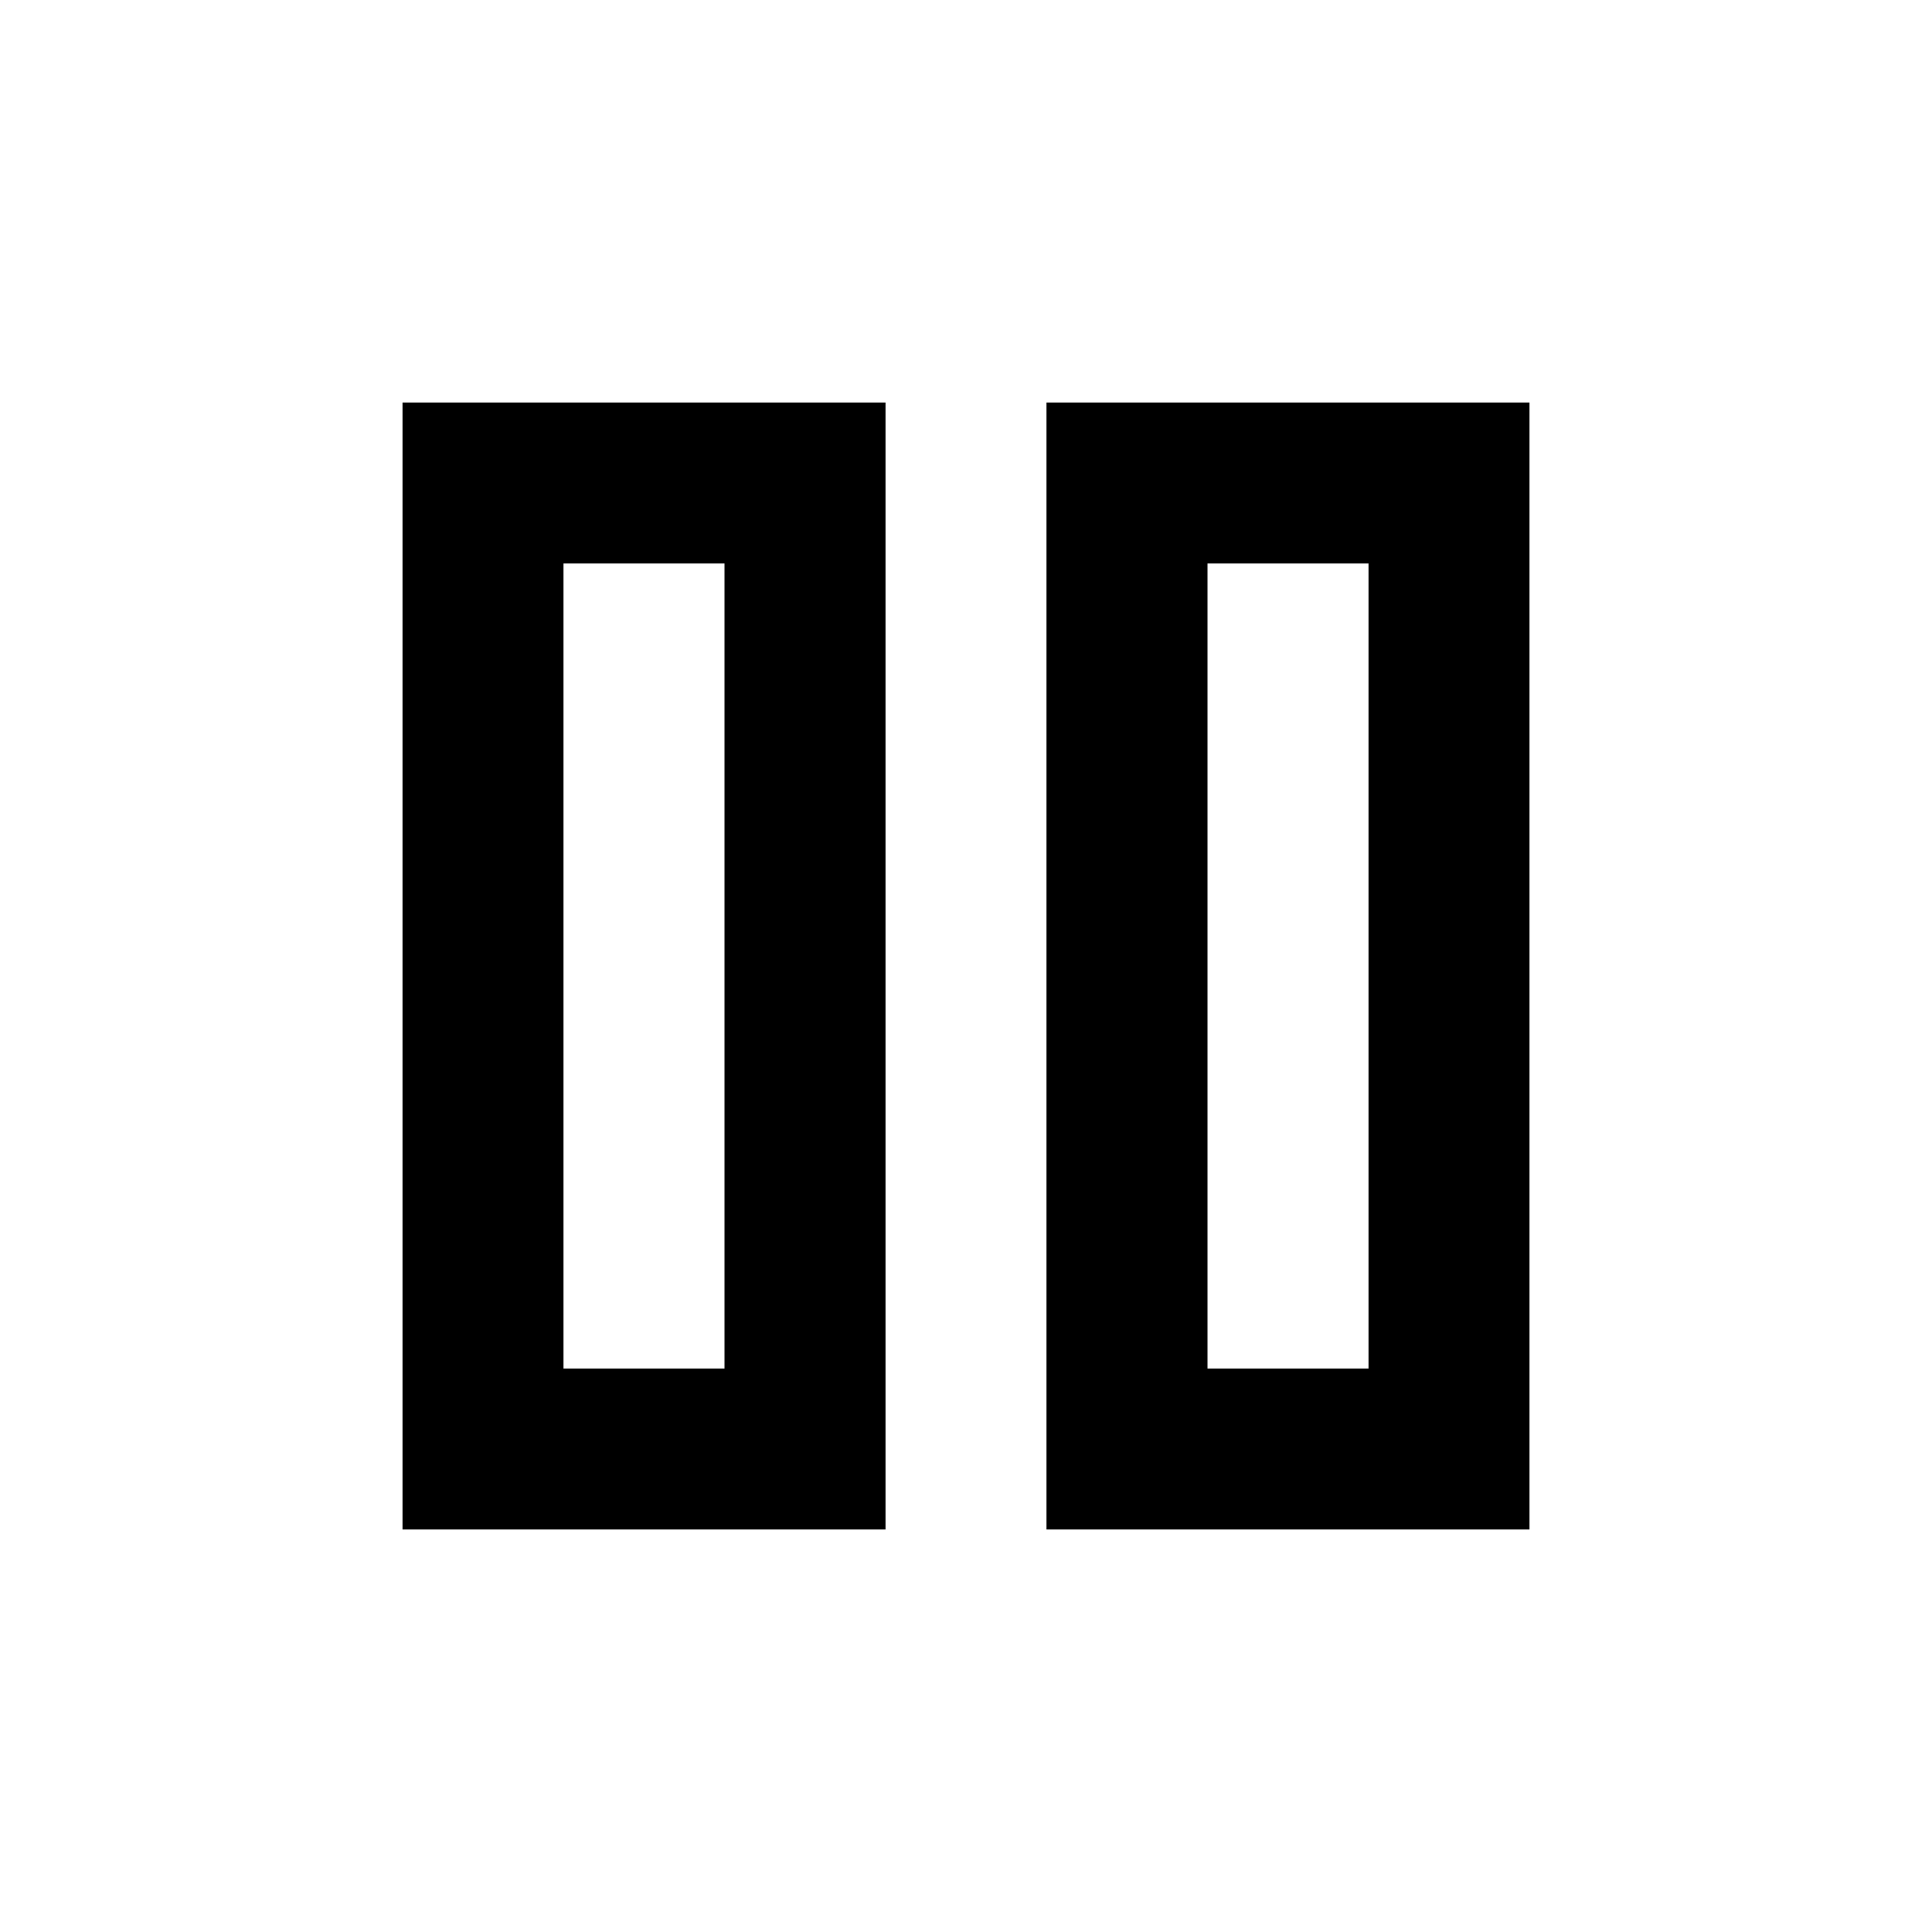 <svg xmlns="http://www.w3.org/2000/svg" height="24" viewBox="0 -960 960 960" width="24"><path d="M520-200v-560h240v560H520Zm-320 0v-560h240v560H200Zm400-80h80v-400h-80v400Zm-320 0h80v-400h-80v400Zm0-400v400-400Zm320 0v400-400Z"/></svg>